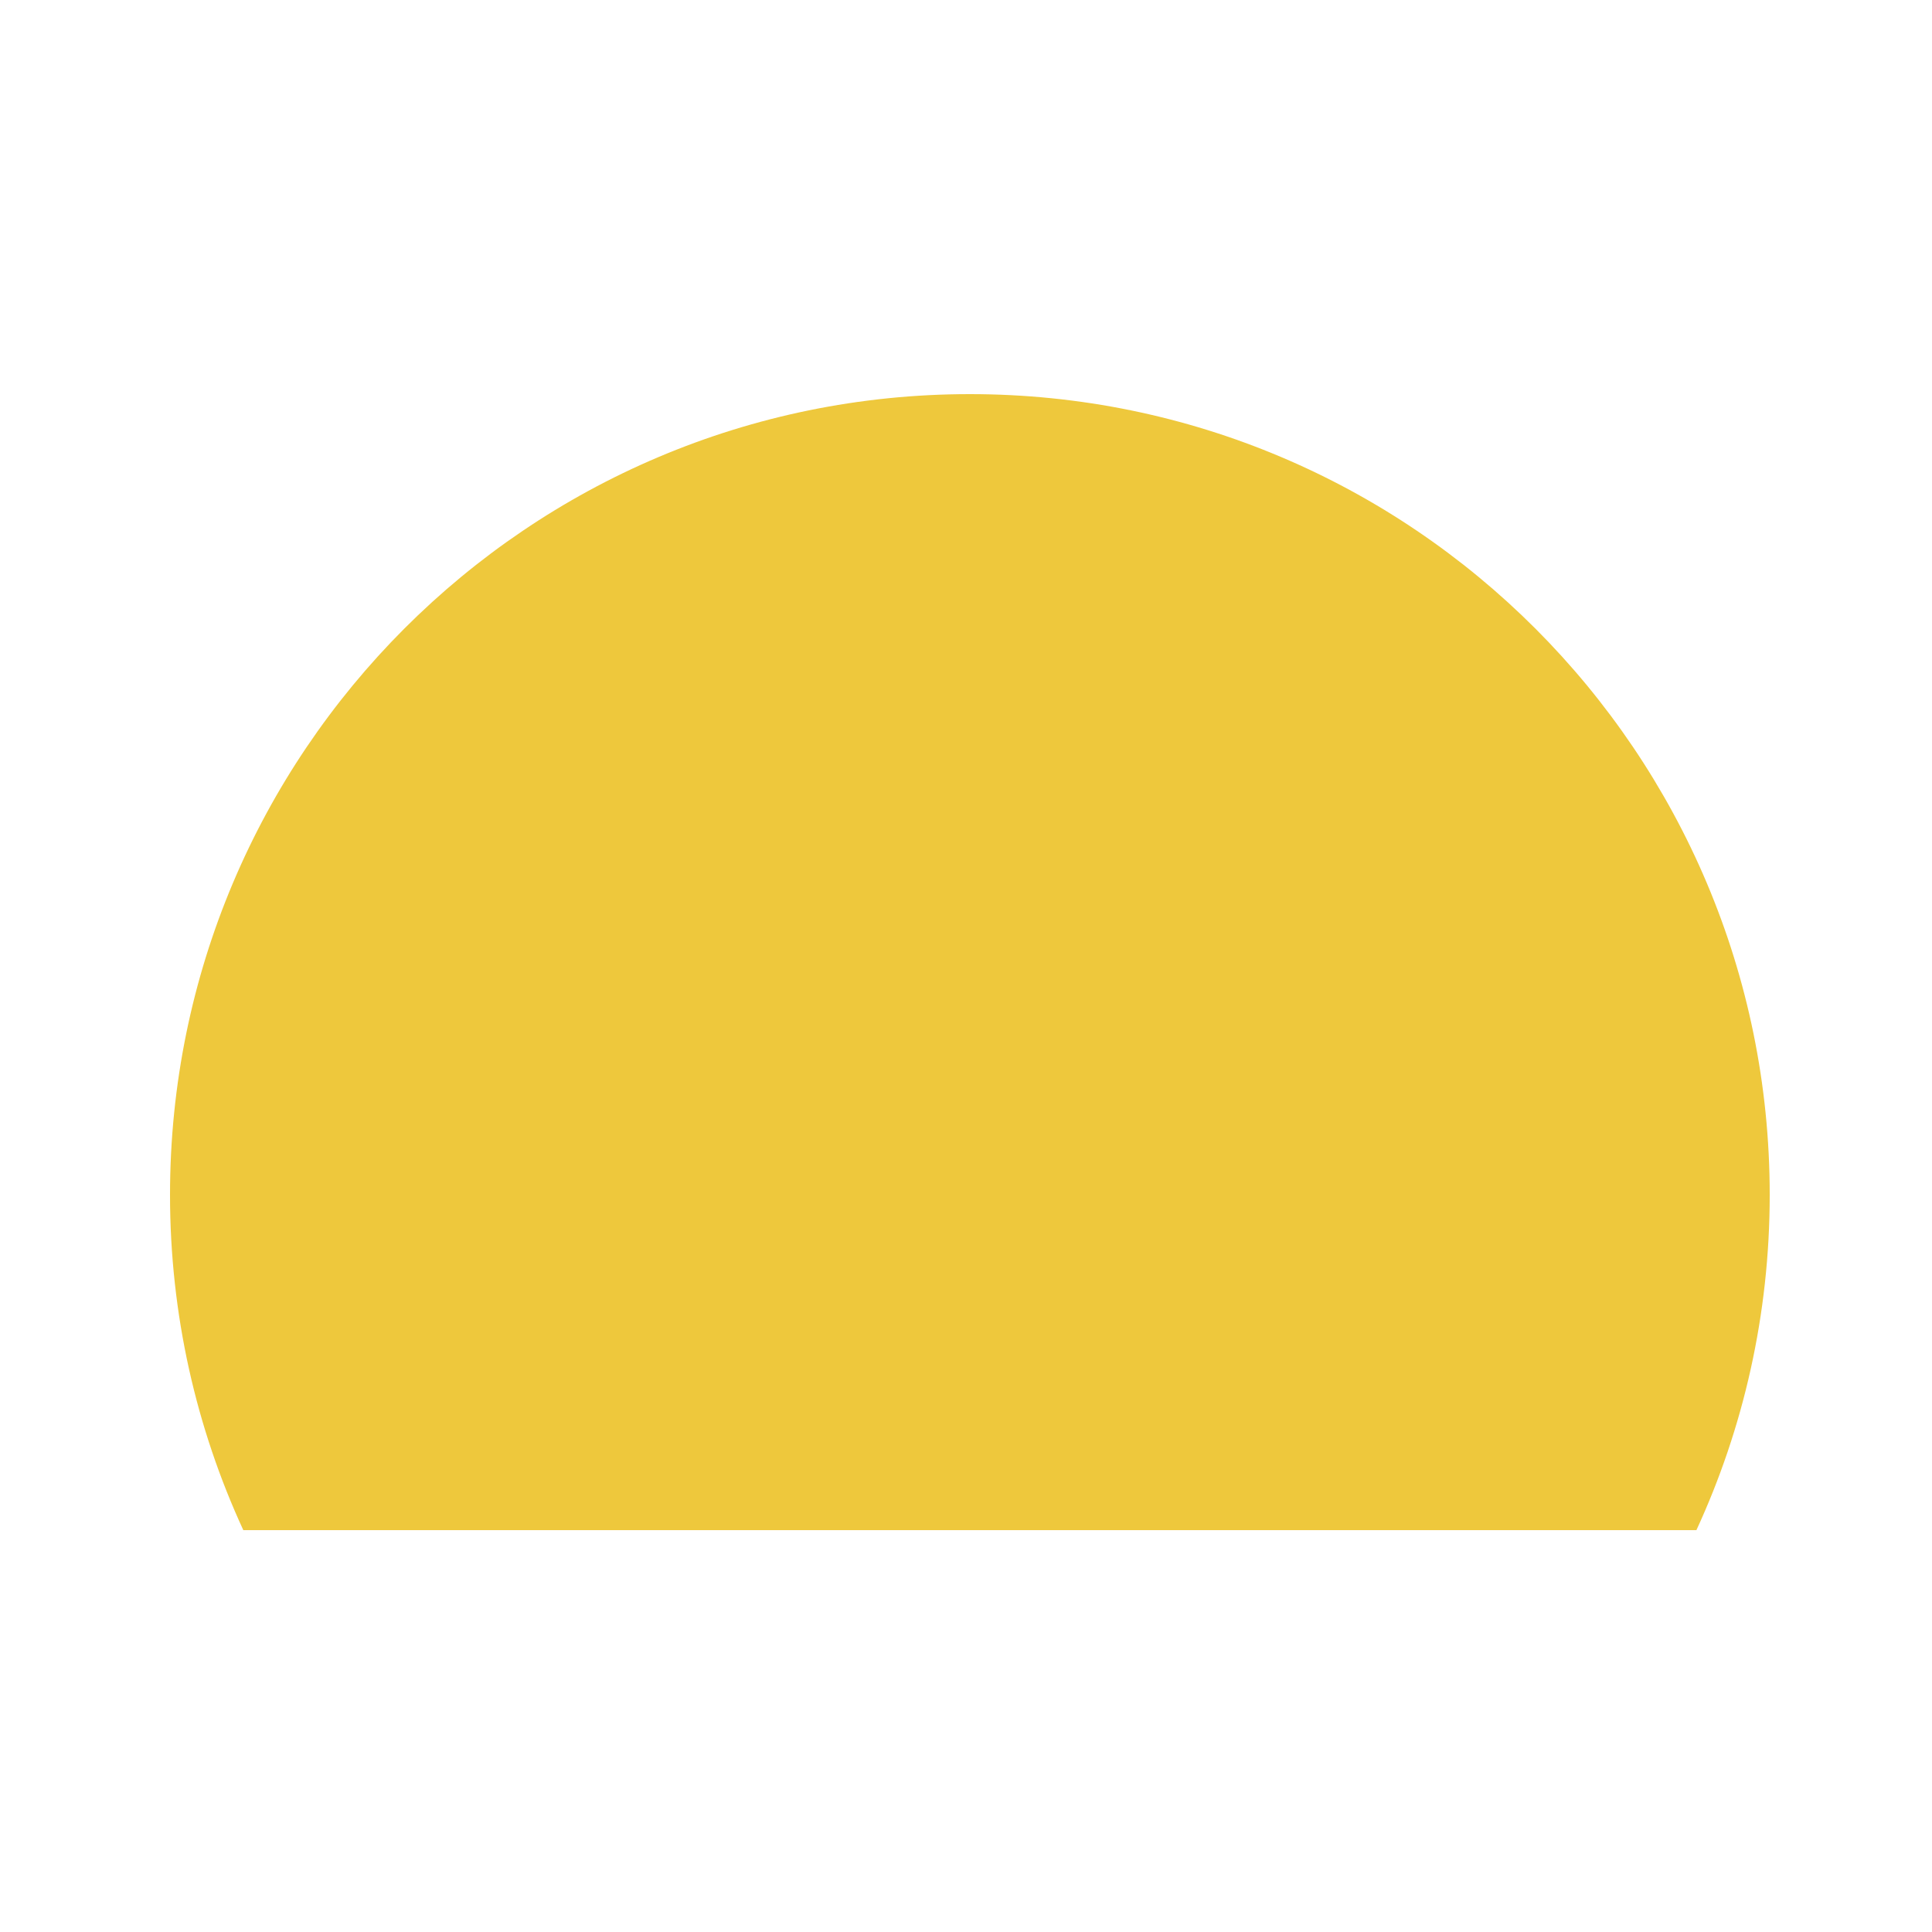 <svg xmlns="http://www.w3.org/2000/svg" width="250" height="250" fill="none"><path fill="#EEC83C" d="M219.515 198c6.088-13.199 9.485-27.898 9.485-43.392C229 97.388 182.661 51 125.5 51S22 97.387 22 154.608c0 15.494 3.397 30.193 9.485 43.392h188.03Z"/></svg>